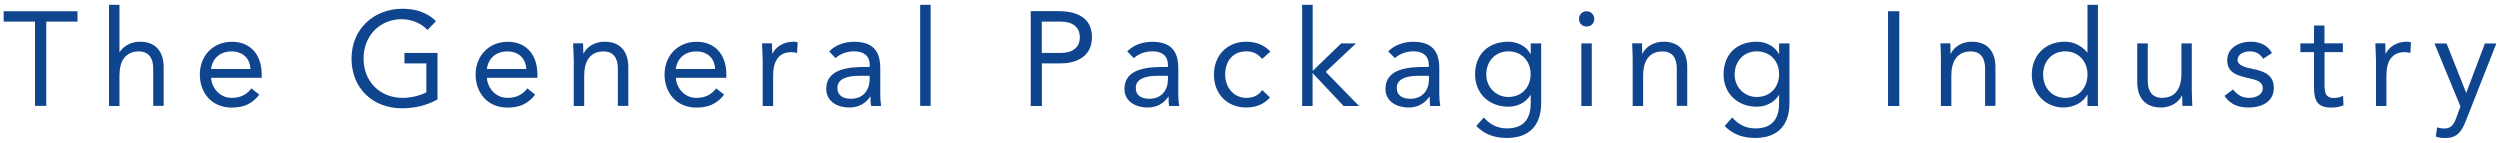 <?xml version="1.0" encoding="utf-8"?>
<!-- Generator: Adobe Illustrator 25.2.1, SVG Export Plug-In . SVG Version: 6.00 Build 0)  -->
<svg version="1.1" id="レイヤー_2" xmlns="http://www.w3.org/2000/svg" xmlns:xlink="http://www.w3.org/1999/xlink" x="0px"
	 y="0px" viewBox="0 0 280 16" style="enable-background:new 0 0 280 16;" xml:space="preserve">
<style type="text/css">
	.st0{fill:#0F448E;}
</style>
<g>
	<path class="st0" d="M8.69,2.42H5.18v9.44H3.92V2.42H0.41V1.26h8.27V2.42z"/>
	<path class="st0" d="M12.21,0.54h1.17v5.29h0.03c0.32-0.55,1.15-1.16,2.25-1.16c1.84,0,2.67,1.17,2.67,2.86v4.33h-1.17V7.66
		c0-1.17-0.52-1.9-1.61-1.9c-1.51,0-2.17,1.09-2.17,2.69v3.42h-1.17V0.54z"/>
	<path class="st0" d="M23.64,7.73c0.15-1.18,1-1.97,2.29-1.97c1.29,0,2.07,0.79,2.12,1.97H23.64z M28.16,9.9
		c-0.55,0.71-1.23,1.06-2.23,1.06c-1.27,0-2.2-1.04-2.29-2.25h5.67V8.35c0-2.33-1.35-3.67-3.33-3.67c-2.07,0-3.6,1.51-3.6,3.68
		c0,2.04,1.35,3.69,3.55,3.69c1.31,0,2.29-0.38,3.11-1.45L28.16,9.9z"/>
	<path class="st0" d="M49,11.14c-1.2,0.67-2.59,0.99-3.97,0.99c-3.29,0-5.66-2.25-5.66-5.57c0-3.34,2.53-5.58,5.71-5.58
		c1.39,0,2.75,0.38,3.75,1.39l-0.95,0.99c-0.72-0.78-1.81-1.21-2.89-1.21c-2.43,0-4.27,1.83-4.27,4.41c0,2.53,1.78,4.4,4.39,4.4
		c0.86,0,1.86-0.22,2.64-0.61V7.1H45.3V5.93H49V11.14z"/>
	<path class="st0" d="M54.53,7.73c0.15-1.18,1-1.97,2.29-1.97c1.28,0,2.07,0.79,2.12,1.97H54.53z M59.06,9.9
		c-0.55,0.71-1.23,1.06-2.24,1.06c-1.27,0-2.2-1.04-2.29-2.25h5.66V8.35c0-2.33-1.35-3.67-3.32-3.67c-2.06,0-3.6,1.51-3.6,3.68
		c0,2.04,1.35,3.69,3.55,3.69c1.31,0,2.29-0.38,3.12-1.45L59.06,9.9z"/>
	<path class="st0" d="M64.25,6.51c0-0.64-0.06-1.2-0.06-1.66h1.11c0,0.37,0.04,0.76,0.04,1.15h0.02c0.32-0.69,1.19-1.33,2.34-1.33
		c1.84,0,2.67,1.17,2.67,2.86v4.33H69.2V7.66c0-1.17-0.51-1.9-1.6-1.9c-1.51,0-2.17,1.09-2.17,2.69v3.42h-1.17V6.51z"/>
	<path class="st0" d="M75.69,7.73c0.15-1.18,1-1.97,2.29-1.97c1.29,0,2.07,0.79,2.11,1.97H75.69z M80.21,9.9
		c-0.55,0.71-1.22,1.06-2.23,1.06c-1.28,0-2.2-1.04-2.29-2.25h5.66V8.35c0-2.33-1.35-3.67-3.33-3.67c-2.06,0-3.59,1.51-3.59,3.68
		c0,2.04,1.35,3.69,3.55,3.69c1.3,0,2.29-0.38,3.12-1.45L80.21,9.9z"/>
	<path class="st0" d="M85.41,6.51c0-0.64-0.06-1.2-0.06-1.66h1.11c0,0.37,0.03,0.76,0.03,1.15h0.03c0.32-0.69,1.18-1.33,2.34-1.33
		c0.15,0,0.31,0.01,0.48,0.07l-0.07,1.19c-0.2-0.06-0.42-0.09-0.63-0.09c-1.42,0-2.05,1-2.05,2.61v3.42h-1.17V6.51z"/>
	<path class="st0" d="M97.4,8.5v0.45c-0.03,1.14-0.72,2.11-2.07,2.11c-0.87,0-1.54-0.33-1.54-1.22c0-0.95,0.96-1.35,2.44-1.35H97.4z
		 M93.58,6.51c0.55-0.51,1.33-0.76,2.08-0.76c1.1,0,1.75,0.52,1.75,1.54V7.5h-0.45c-1.72,0-4.42,0.13-4.42,2.46
		c0,1.36,1.18,2.08,2.61,2.08c1.06,0,1.85-0.51,2.31-1.22h0.03c0,0.29,0,0.73,0.08,1.05h1.12c-0.06-0.36-0.1-0.81-0.1-1.22V7.64
		c0-1.97-0.87-2.96-2.94-2.96c-1.02,0-2.07,0.34-2.78,1.08L93.58,6.51z"/>
	<path class="st0" d="M103.06,0.54h1.17v11.32h-1.17V0.54z"/>
	<path class="st0" d="M116.68,2.42h2.13c1.26,0,2.13,0.57,2.13,1.76c0,1.18-0.88,1.75-2.13,1.75h-2.13V2.42z M115.43,11.87h1.26V7.1
		h2.13c1.5,0,3.48-0.61,3.48-2.94c0-2.22-1.77-2.91-3.72-2.91h-3.14V11.87z"/>
	<path class="st0" d="M130.81,8.5v0.45c-0.03,1.14-0.71,2.11-2.06,2.11c-0.89,0-1.54-0.33-1.54-1.22c0-0.95,0.96-1.35,2.44-1.35
		H130.81z M126.99,6.51c0.55-0.51,1.33-0.76,2.08-0.76c1.1,0,1.74,0.52,1.74,1.54V7.5h-0.45c-1.73,0-4.42,0.13-4.42,2.46
		c0,1.36,1.18,2.08,2.61,2.08c1.07,0,1.84-0.51,2.3-1.22h0.03c0,0.29,0,0.73,0.07,1.05h1.12c-0.06-0.36-0.1-0.81-0.1-1.22V7.64
		c0-1.97-0.87-2.96-2.94-2.96c-1.01,0-2.07,0.34-2.78,1.08L126.99,6.51z"/>
	<path class="st0" d="M141.36,6.6c-0.5-0.6-1.06-0.85-1.77-0.85c-1.58,0-2.37,1.17-2.37,2.6c0,1.44,0.95,2.61,2.37,2.61
		c0.76,0,1.34-0.26,1.78-0.87l0.87,0.83c-0.68,0.78-1.63,1.12-2.65,1.12c-2.17,0-3.63-1.53-3.63-3.69c0-2.12,1.46-3.68,3.63-3.68
		c1.03,0,1.99,0.34,2.69,1.11L141.36,6.6z"/>
	<path class="st0" d="M145.85,0.54h1.17v7.4l3.19-3.08h1.66l-3.39,3.19l3.73,3.82h-1.73l-3.47-3.69v3.69h-1.17V0.54z"/>
	<path class="st0" d="M160.04,8.5v0.45c-0.02,1.14-0.71,2.11-2.06,2.11c-0.88,0-1.54-0.33-1.54-1.22c0-0.95,0.95-1.35,2.44-1.35
		H160.04z M156.23,6.51c0.55-0.51,1.33-0.76,2.07-0.76c1.09,0,1.73,0.52,1.73,1.54V7.5h-0.44c-1.72,0-4.42,0.13-4.42,2.46
		c0,1.36,1.19,2.08,2.61,2.08c1.06,0,1.84-0.51,2.31-1.22h0.03c0,0.29,0,0.73,0.07,1.05h1.12c-0.06-0.36-0.11-0.81-0.11-1.22V7.64
		c0-1.97-0.87-2.96-2.94-2.96c-1.01,0-2.06,0.34-2.78,1.08L156.23,6.51z"/>
	<path class="st0" d="M166.46,8.35c0-1.47,1-2.6,2.47-2.6c1.48,0,2.5,1.06,2.5,2.57c0,1.35-0.9,2.54-2.5,2.54
		C167.58,10.87,166.46,9.78,166.46,8.35z M172.61,4.86h-1.17v1.19h-0.03c-0.46-0.92-1.54-1.38-2.47-1.38
		c-2.23,0-3.73,1.39-3.73,3.68c0,2.07,1.52,3.6,3.73,3.6c0.93,0,1.92-0.4,2.47-1.3h0.03v0.9c0,1.48-0.56,2.83-2.65,2.83
		c-1.08,0-1.88-0.42-2.61-1.22l-0.84,0.96c0.99,0.97,2.08,1.33,3.45,1.33c2.45,0,3.82-1.38,3.82-3.91V4.86z"/>
	<path class="st0" d="M177.11,4.86h1.17v7.01h-1.17V4.86z M177.7,1.26c0.48,0,0.86,0.39,0.86,0.86c0,0.49-0.36,0.85-0.86,0.85
		c-0.49,0-0.85-0.36-0.85-0.85C176.84,1.64,177.22,1.26,177.7,1.26z"/>
	<path class="st0" d="M182.86,6.51c0-0.64-0.06-1.2-0.06-1.66h1.11c0,0.37,0.02,0.76,0.02,1.15h0.03c0.32-0.69,1.19-1.33,2.34-1.33
		c1.84,0,2.67,1.17,2.67,2.86v4.33h-1.17V7.66c0-1.17-0.5-1.9-1.6-1.9c-1.51,0-2.17,1.09-2.17,2.69v3.42h-1.17V6.51z"/>
	<path class="st0" d="M194.28,8.35c0-1.47,1-2.6,2.47-2.6c1.49,0,2.51,1.06,2.51,2.57c0,1.35-0.9,2.54-2.51,2.54
		C195.39,10.87,194.28,9.78,194.28,8.35z M200.43,4.86h-1.17v1.19h-0.03c-0.46-0.92-1.53-1.38-2.47-1.38
		c-2.23,0-3.72,1.39-3.72,3.68c0,2.07,1.52,3.6,3.72,3.6c0.93,0,1.91-0.4,2.47-1.3h0.03v0.9c0,1.48-0.56,2.83-2.65,2.83
		c-1.08,0-1.87-0.42-2.61-1.22l-0.84,0.96c0.99,0.97,2.08,1.33,3.44,1.33c2.45,0,3.82-1.38,3.82-3.91V4.86z"/>
	<path class="st0" d="M211.46,1.26h1.26v10.61h-1.26V1.26z"/>
	<path class="st0" d="M217.39,6.51c0-0.64-0.06-1.2-0.06-1.66h1.11c0,0.37,0.02,0.76,0.02,1.15h0.04c0.31-0.69,1.18-1.33,2.33-1.33
		c1.84,0,2.66,1.17,2.66,2.86v4.33h-1.16V7.66c0-1.17-0.51-1.9-1.6-1.9c-1.51,0-2.18,1.09-2.18,2.69v3.42h-1.17V6.51z"/>
	<path class="st0" d="M233.8,8.35c0,1.47-0.97,2.61-2.48,2.61c-1.52,0-2.49-1.14-2.49-2.61c0-1.47,0.97-2.6,2.49-2.6
		C232.82,5.76,233.8,6.89,233.8,8.35z M233.8,11.87h1.17V0.54h-1.17v5.33h-0.03c-0.64-0.75-1.5-1.2-2.52-1.2
		c-2.2,0-3.69,1.56-3.69,3.68c0,2.1,1.55,3.69,3.51,3.69c1.26,0,2.27-0.62,2.7-1.42h0.03V11.87z"/>
	<path class="st0" d="M245.48,10.2c0,0.64,0.06,1.2,0.06,1.66h-1.11c0-0.38-0.03-0.76-0.03-1.15h-0.03
		c-0.31,0.69-1.19,1.33-2.33,1.33c-1.85,0-2.67-1.17-2.67-2.86V4.86h1.18v4.2c0,1.17,0.51,1.9,1.6,1.9c1.51,0,2.17-1.09,2.17-2.7
		V4.86h1.16V10.2z"/>
	<path class="st0" d="M250.1,10.02c0.46,0.57,0.97,0.94,1.79,0.94c0.73,0,1.54-0.32,1.54-1.08c0-0.75-0.75-0.94-1.5-1.11
		c-1.34-0.3-2.48-0.59-2.48-2.04c0-1.36,1.32-2.06,2.63-2.06c0.99,0,1.9,0.37,2.38,1.27l-0.98,0.64c-0.3-0.49-0.79-0.83-1.49-0.83
		c-0.65,0-1.38,0.31-1.38,0.97c0,0.59,0.84,0.84,1.77,1.02c1.24,0.24,2.29,0.69,2.29,2.1c0,1.59-1.41,2.2-2.8,2.2
		c-1.18,0-2.04-0.31-2.73-1.3L250.1,10.02z"/>
	<path class="st0" d="M262.41,5.84h-2.06v3.51c0,0.9,0.02,1.62,1.05,1.62c0.34,0,0.71-0.07,1.03-0.24l0.04,1.07
		c-0.41,0.17-0.93,0.25-1.36,0.25c-1.66,0-1.94-0.89-1.94-2.35V5.84h-1.53V4.86h1.53V2.86h1.17v1.99h2.06V5.84z"/>
	<path class="st0" d="M266.1,6.51c0-0.64-0.06-1.2-0.06-1.66h1.11c0,0.37,0.03,0.76,0.03,1.15h0.03c0.31-0.69,1.19-1.33,2.34-1.33
		c0.15,0,0.31,0.01,0.48,0.07l-0.07,1.19c-0.2-0.06-0.42-0.09-0.63-0.09c-1.43,0-2.05,1-2.05,2.61v3.42h-1.17V6.51z"/>
	<path class="st0" d="M276.2,13.47c-0.47,1.18-0.93,1.99-2.34,1.99c-0.34,0-0.74-0.03-1.05-0.18l0.15-1.02
		c0.24,0.09,0.49,0.13,0.82,0.13c0.77,0,1.05-0.47,1.31-1.15l0.48-1.32l-2.91-7.05h1.36l2.18,5.5h0.03l2.08-5.5h1.28L276.2,13.47z"
		/>
</g>
</svg>
